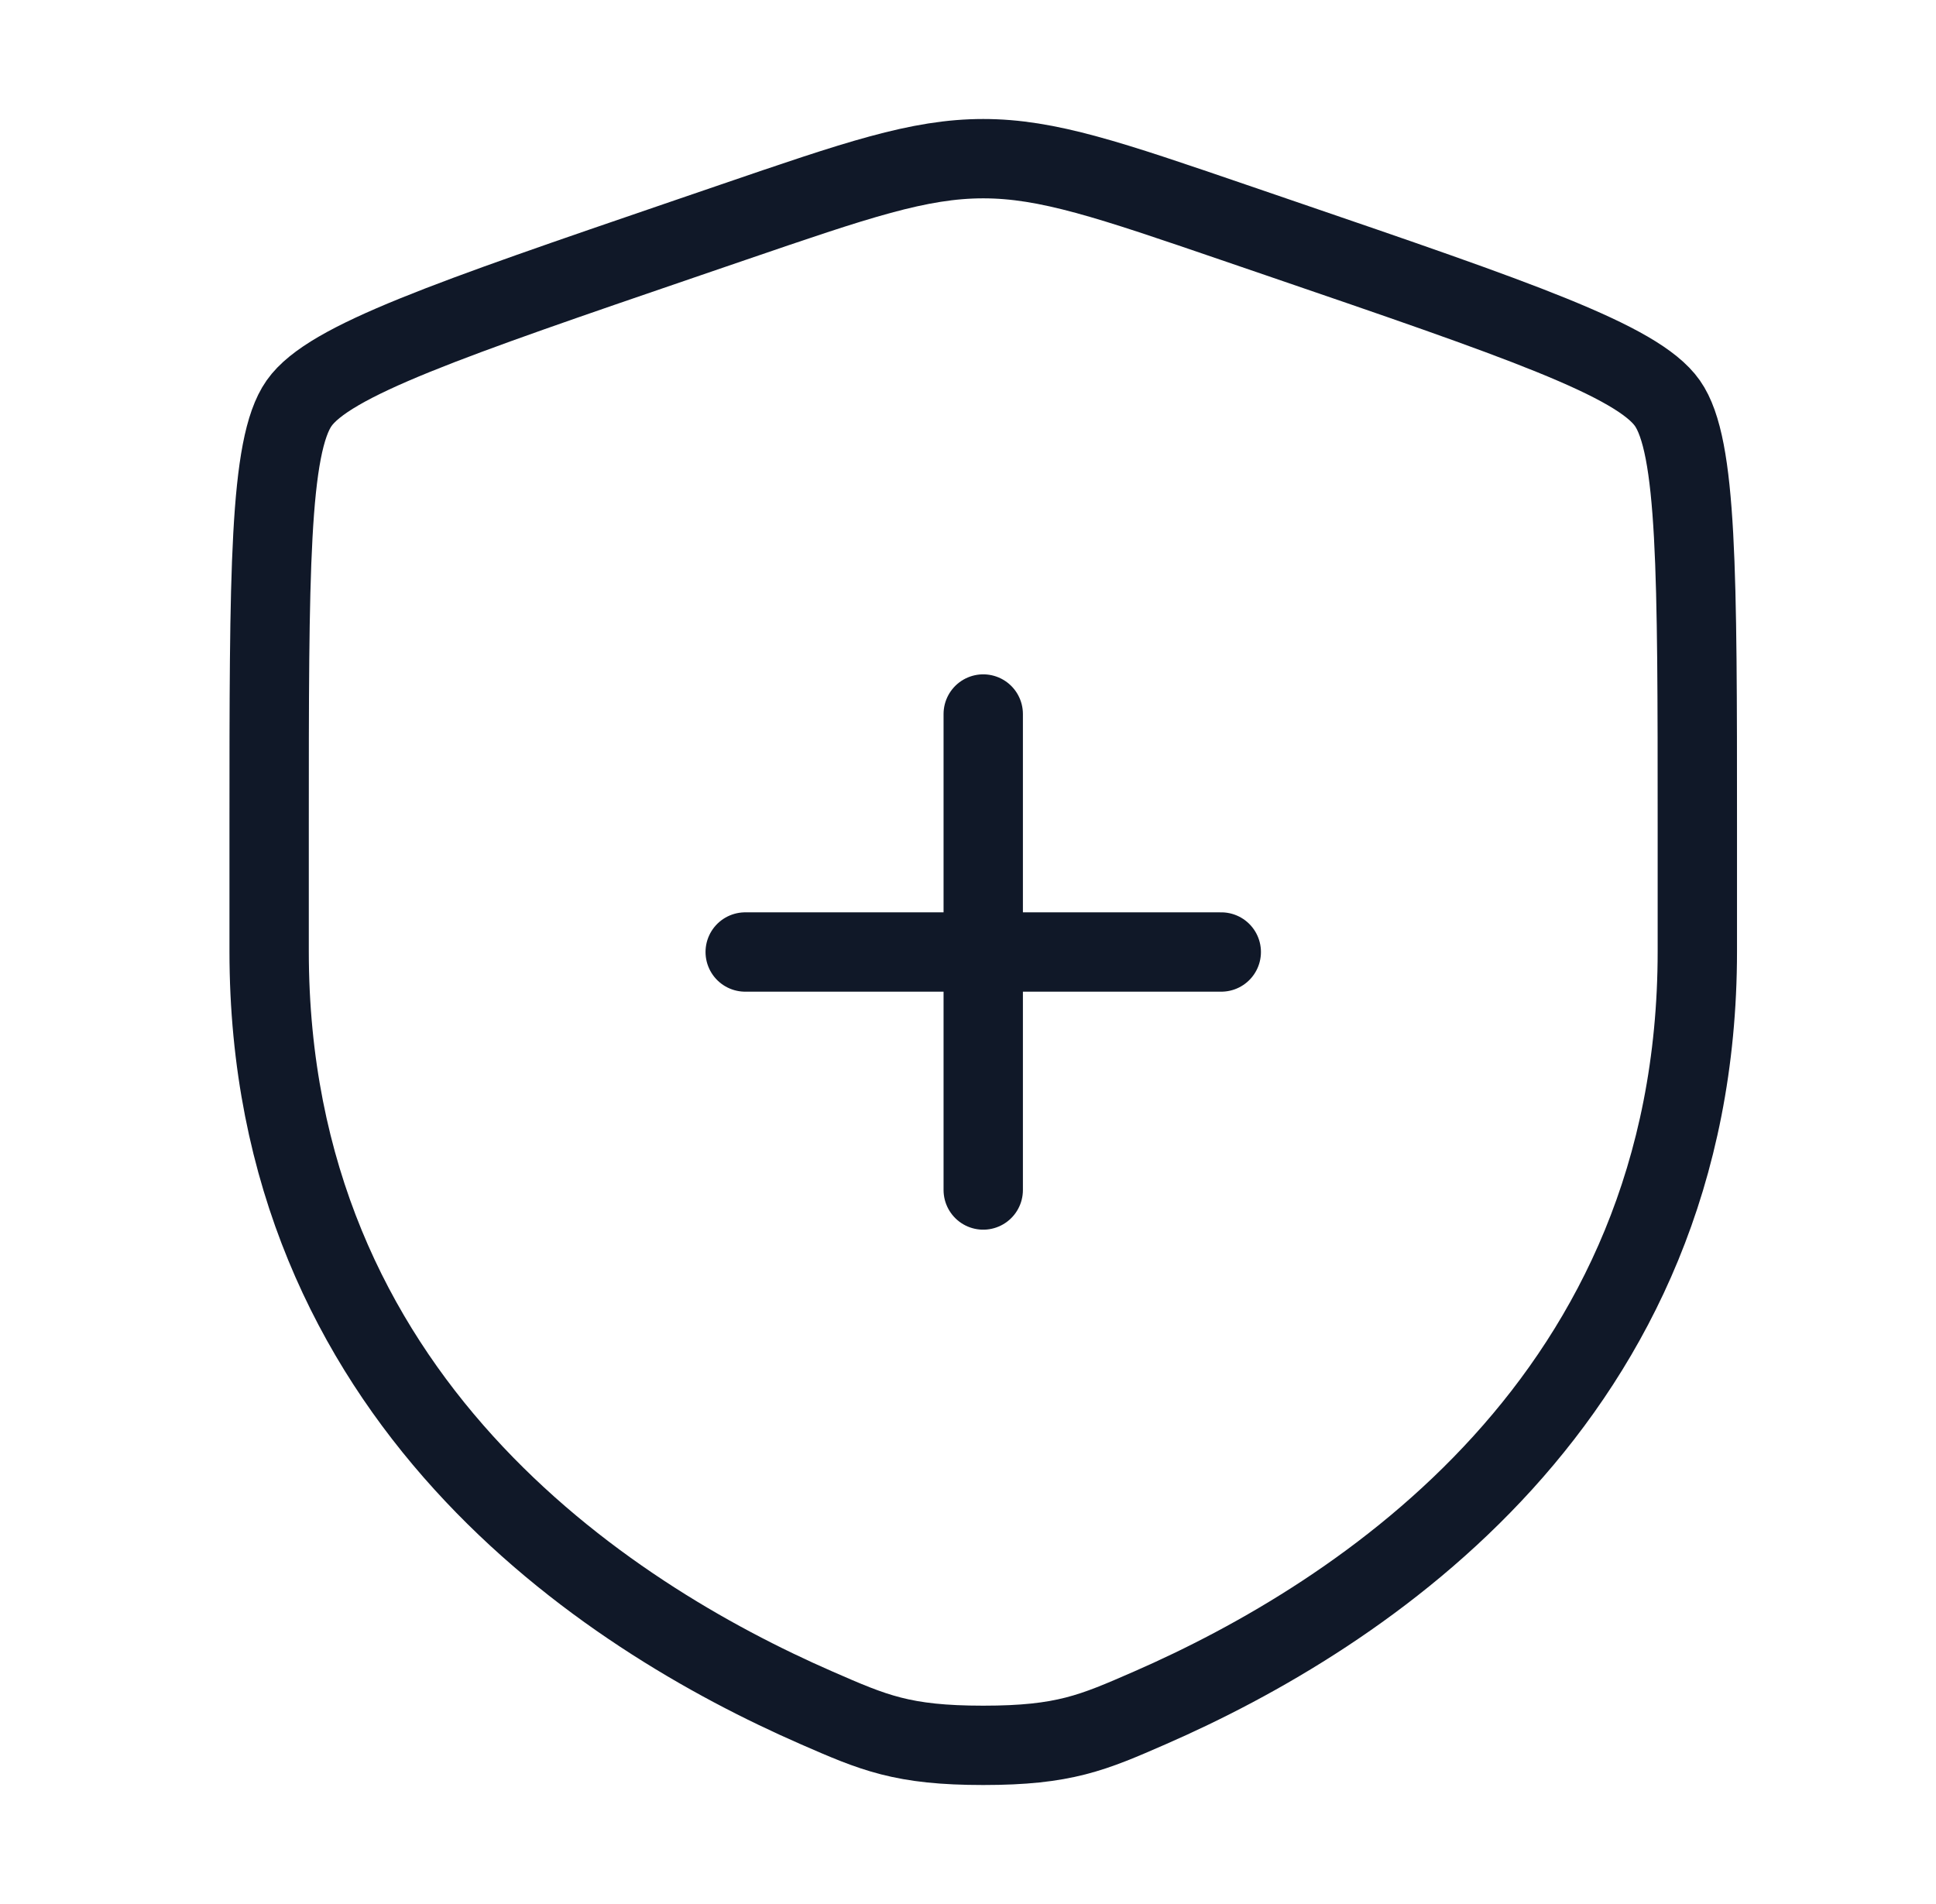 <svg width="61" height="60" viewBox="0 0 61 60" fill="none" xmlns="http://www.w3.org/2000/svg">
<path d="M8.48 26.042C8.48 18.048 8.48 14.051 9.424 12.706C10.368 11.361 14.126 10.075 21.643 7.502L23.075 7.012C26.993 5.671 28.952 5 30.98 5C33.009 5 34.968 5.671 38.886 7.012L40.318 7.502C47.835 10.075 51.593 11.361 52.537 12.706C53.48 14.051 53.48 18.048 53.48 26.042C53.48 27.249 53.48 28.558 53.48 29.978C53.48 44.074 42.883 50.914 36.234 53.818C34.43 54.606 33.529 55 30.98 55C28.432 55 27.53 54.606 25.727 53.818C19.078 50.914 8.48 44.074 8.48 29.978C8.48 28.558 8.48 27.249 8.48 26.042Z" stroke="#101828" stroke-width="2.5"/>
<path d="M38.48 30L30.98 30M30.98 30L23.48 30M30.98 30L30.98 22.5M30.98 30L30.98 37.5" stroke="#101828" stroke-width="2.5" stroke-linecap="round"/>
</svg>

